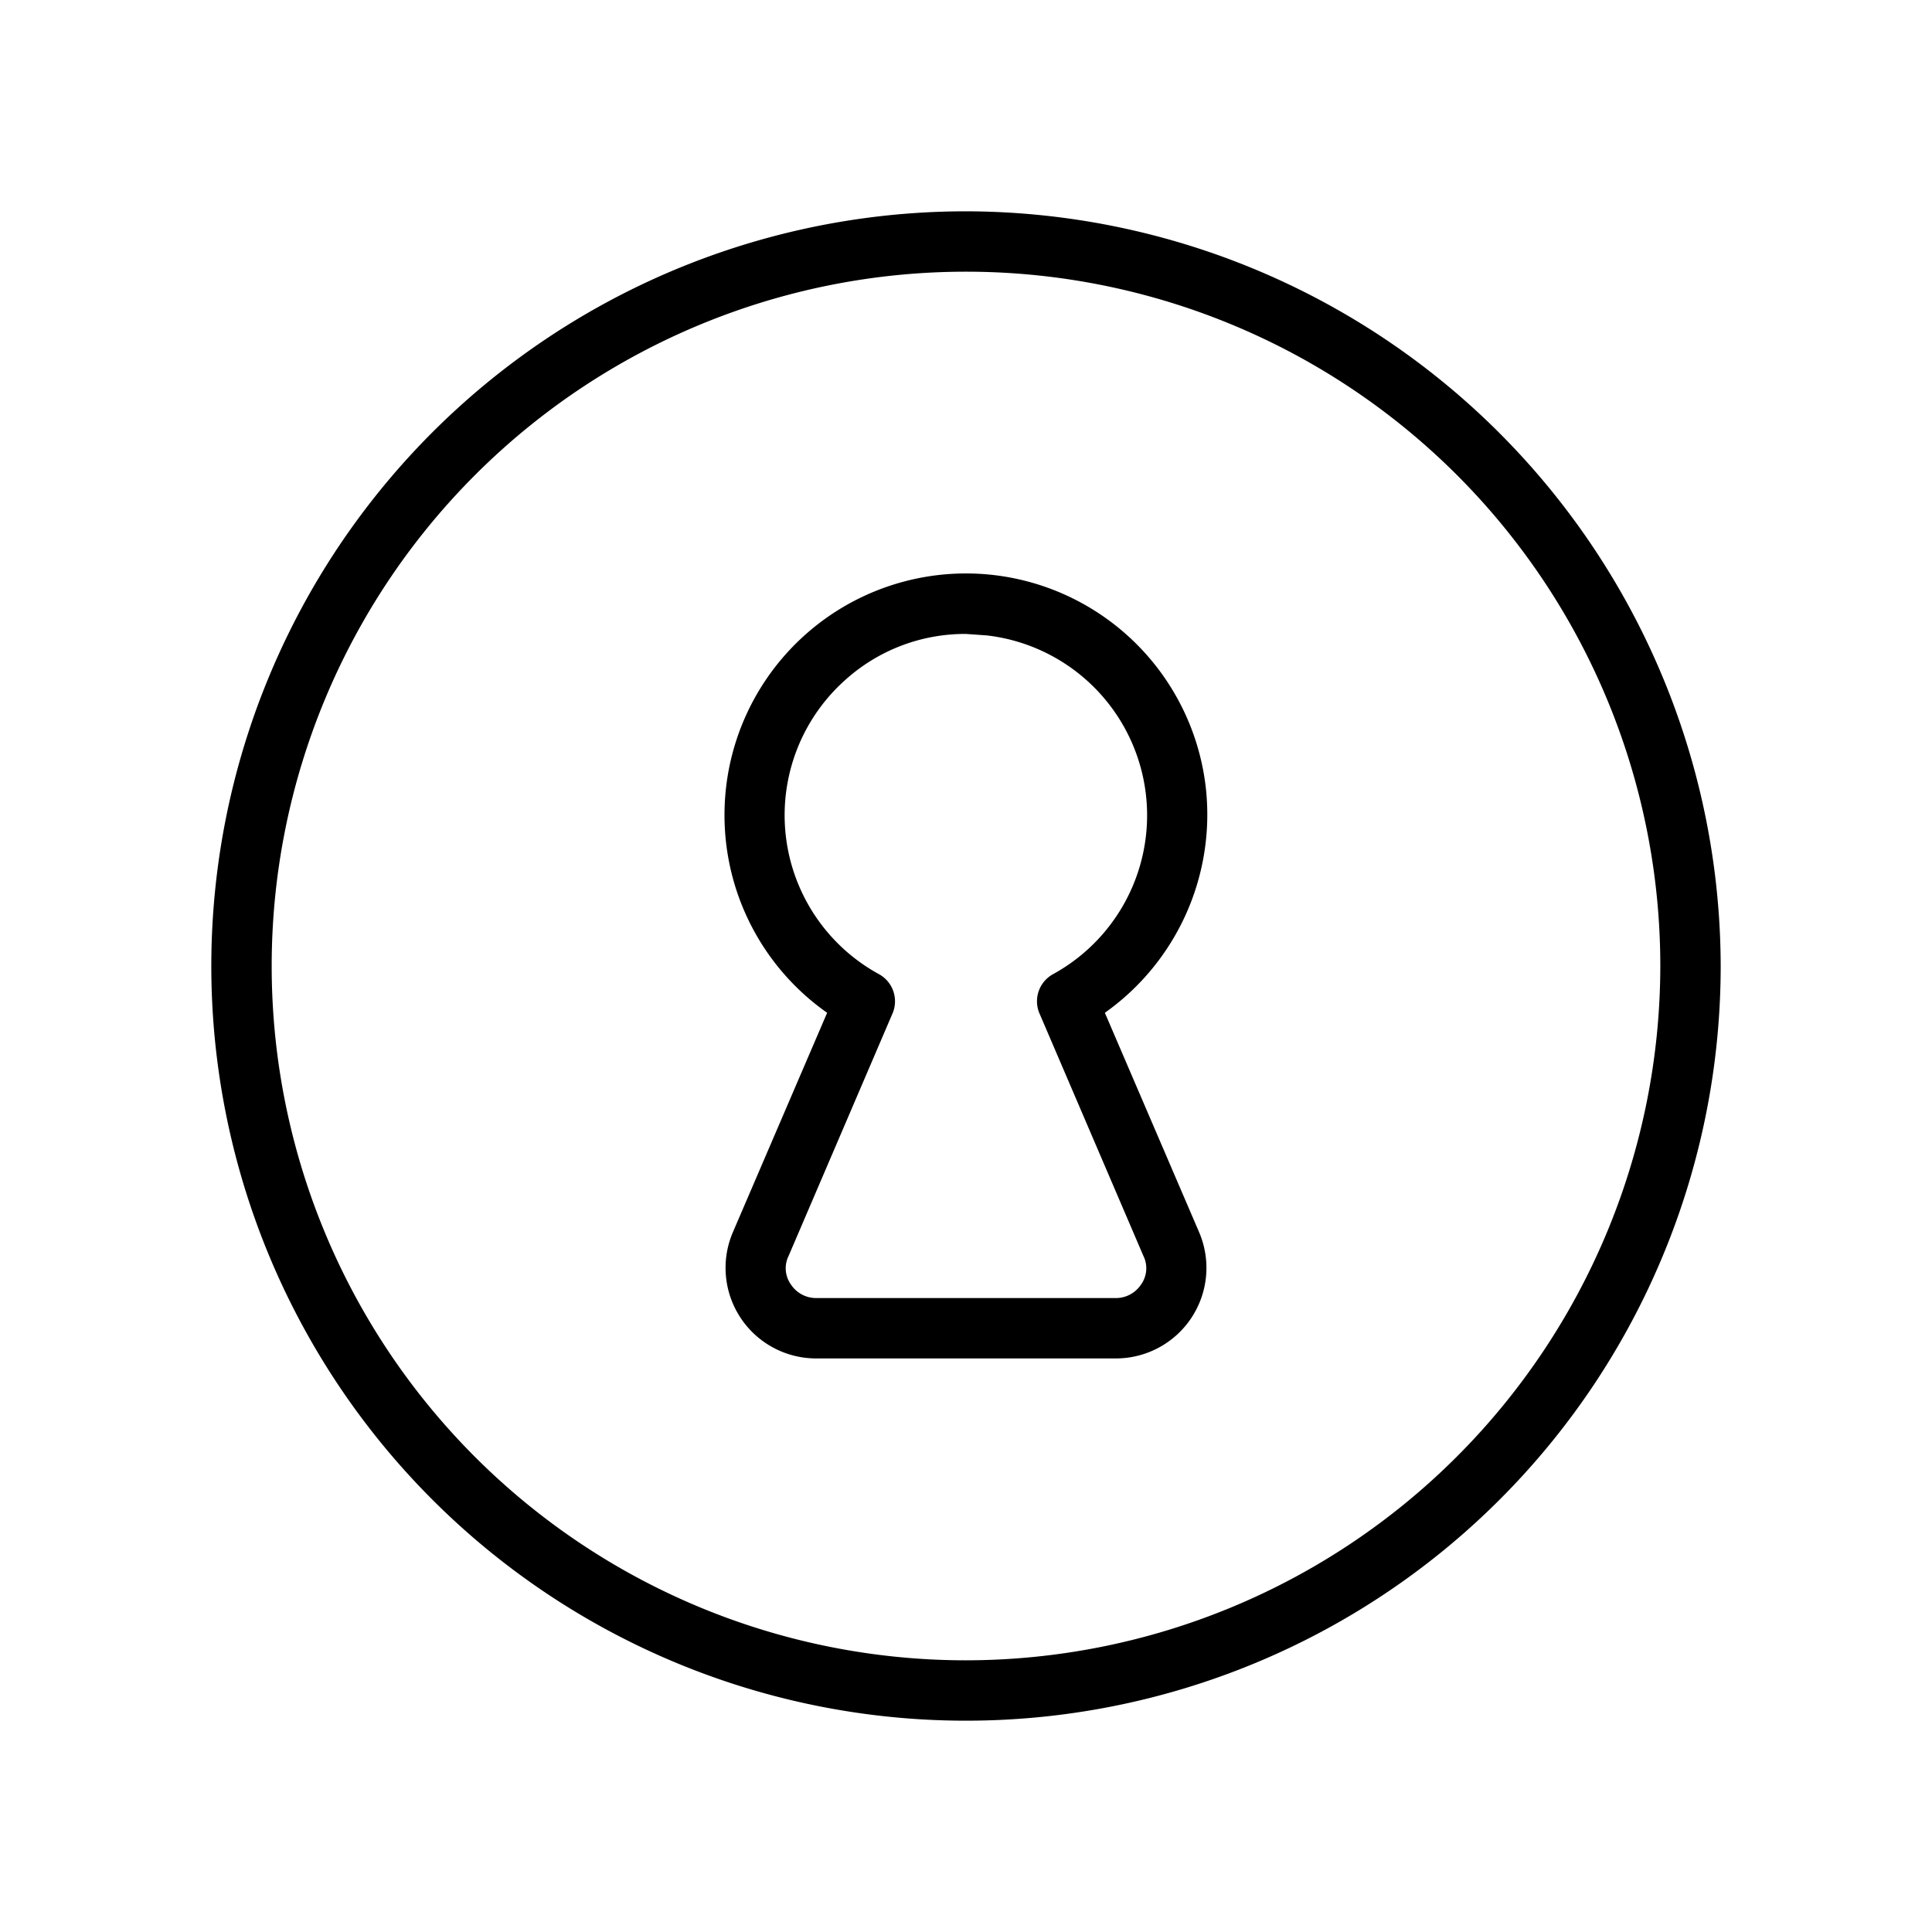 <svg xmlns="http://www.w3.org/2000/svg" viewBox="0 0 256 256" fill="currentColor"><path d="M128,28A100,100,0,1,0,228,128,100.2,100.2,0,0,0,128,28Zm0,192a92,92,0,1,1,92-92A92.1,92.1,0,0,1,128,220Zm31.8-115.4a32,32,0,0,0-28.1-28.4A32,32,0,0,0,96,108a32,32,0,0,0,13.6,26.2L97.1,163.3a12,12,0,0,0,11,16.7h39.8a12,12,0,0,0,11-16.7l-12.5-29.1A32.2,32.2,0,0,0,159.8,104.6Zm-22.1,29.6,13.8,32.2a3.7,3.7,0,0,1-.3,3.8,4,4,0,0,1-3.3,1.8H108.1a4,4,0,0,1-3.3-1.8,3.7,3.7,0,0,1-.3-3.8l13.8-32.2a4.1,4.1,0,0,0-1.8-5.1,24,24,0,0,1-4.5-39A23.7,23.7,0,0,1,128,84l2.8.2a24,24,0,0,1,8.7,44.9A4.1,4.1,0,0,0,137.7,134.2Z"/></svg>